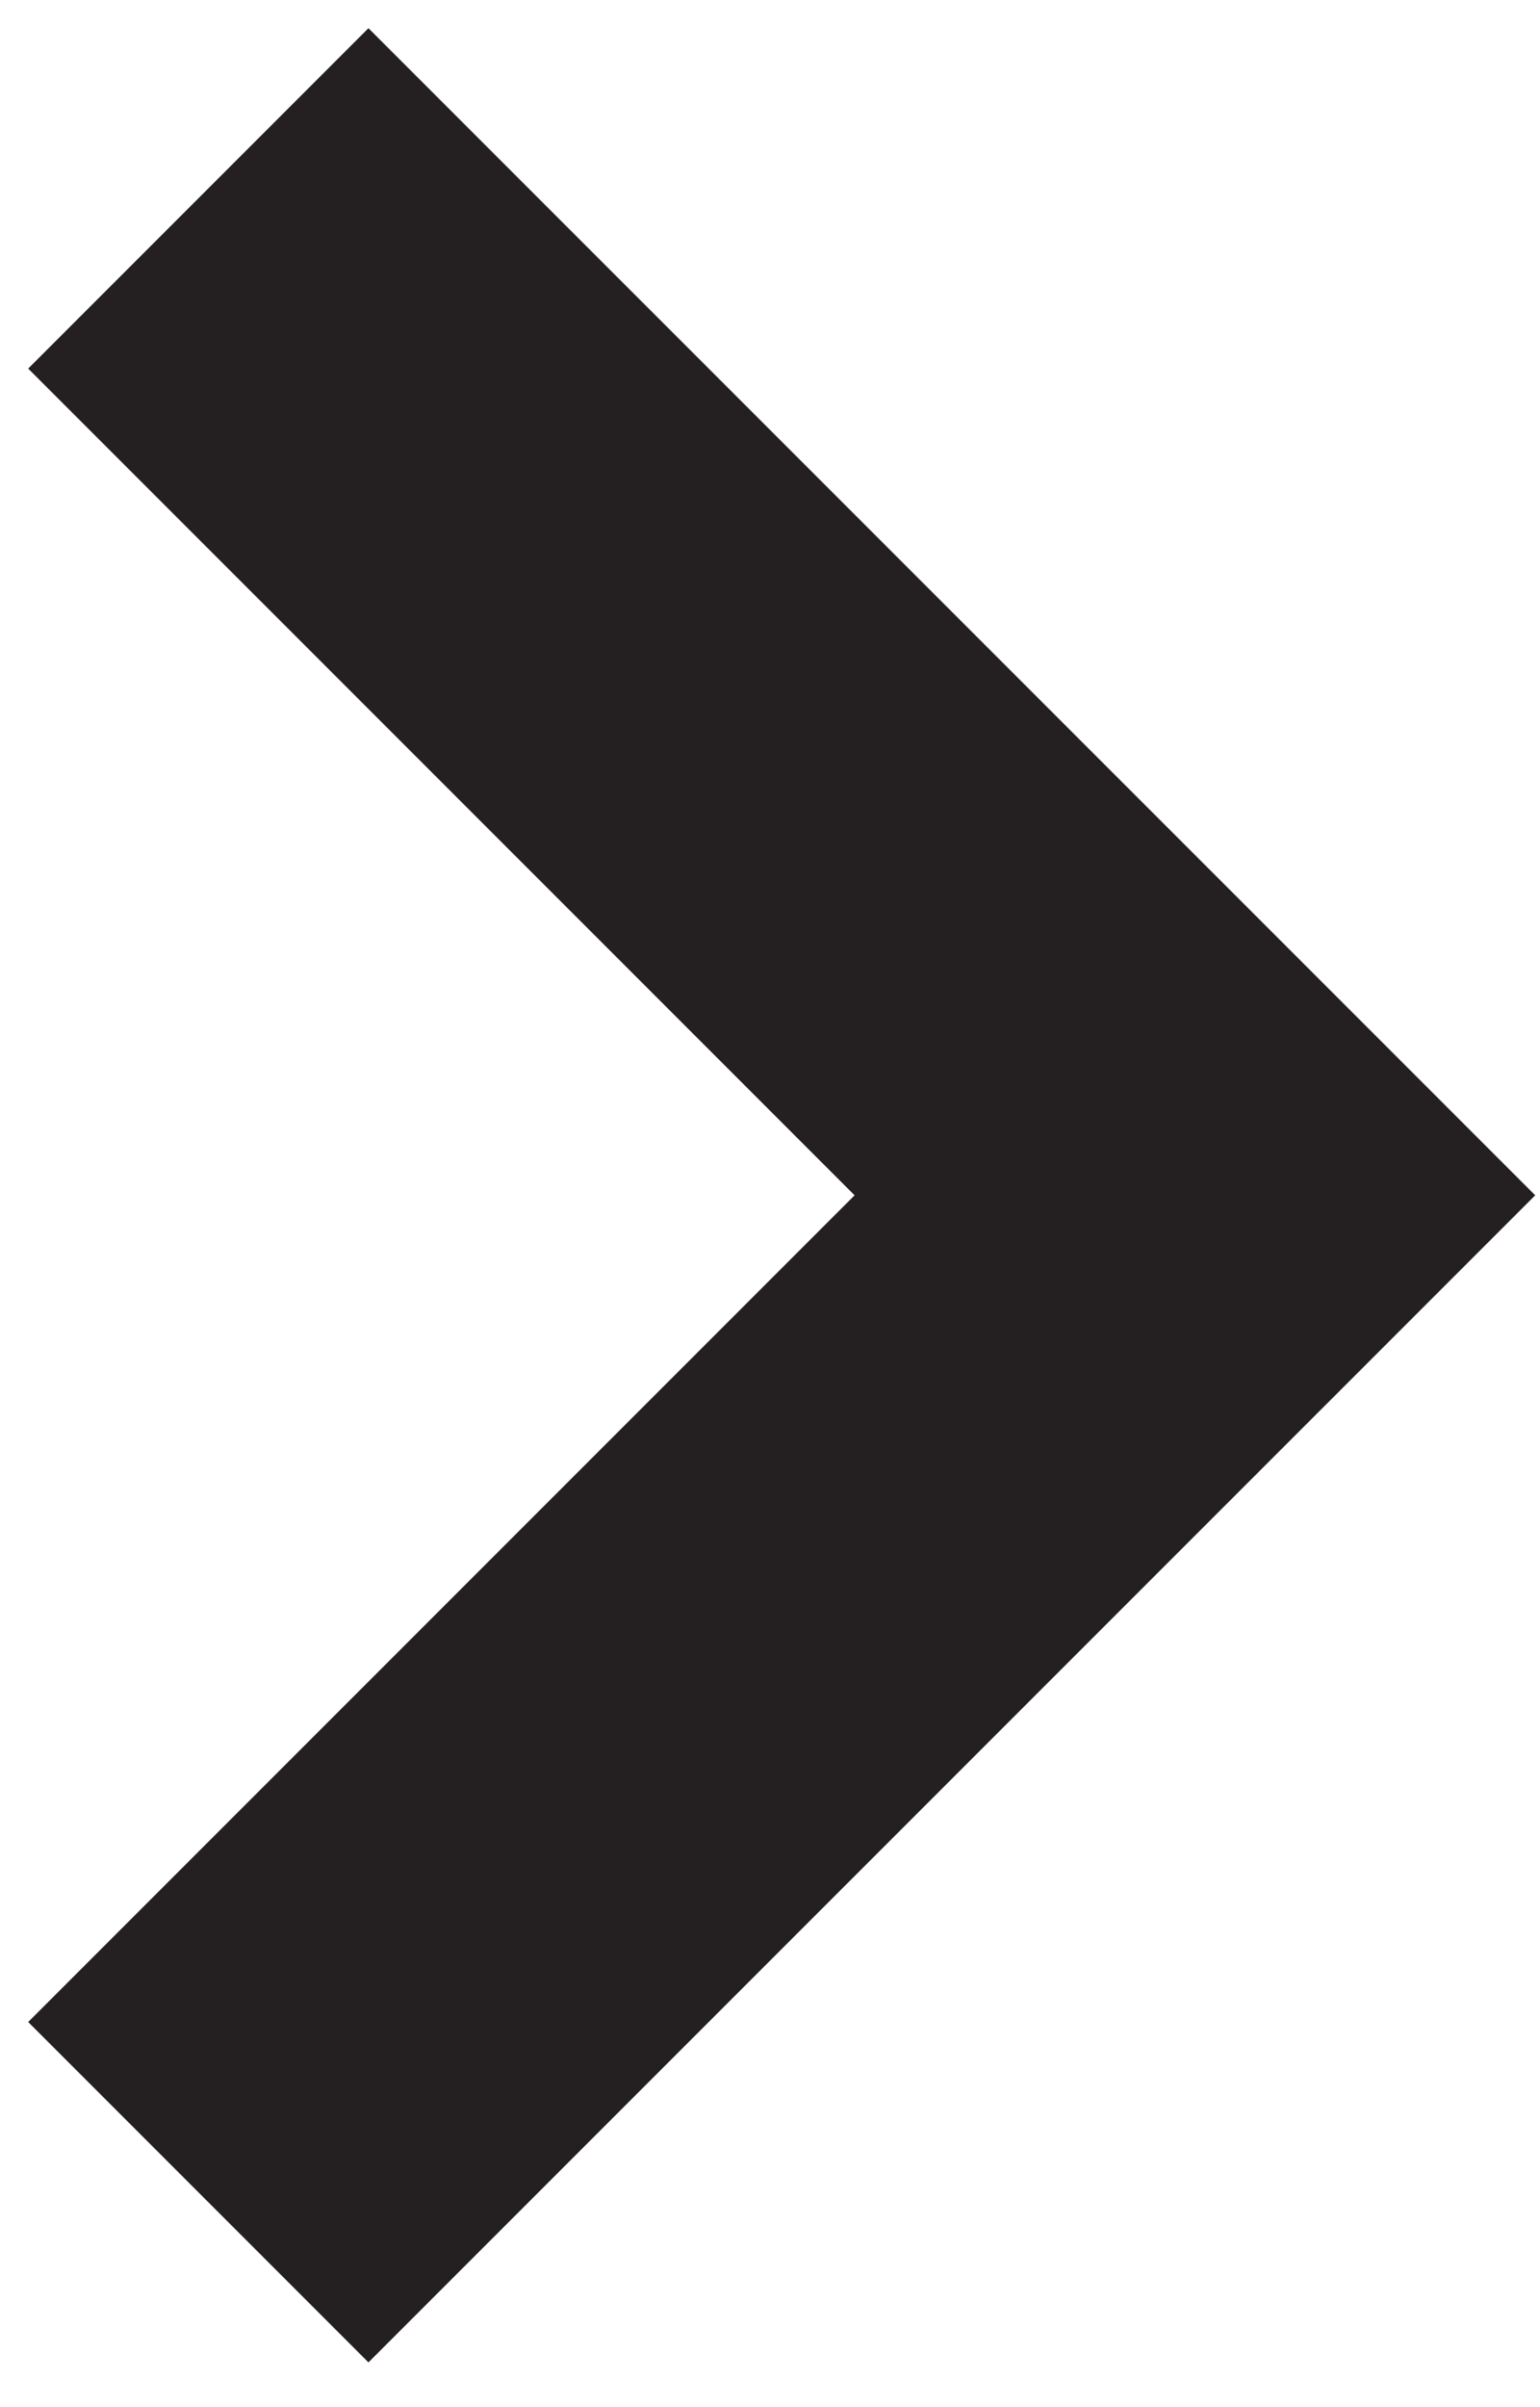<svg width="16" height="25" viewBox="0 0 16 25" fill="none" xmlns="http://www.w3.org/2000/svg">
<path fill-rule="evenodd" clip-rule="evenodd" d="M15.243 12.414L3.828 23.828L1 21L9.586 12.414L1 3.828L3.828 1L15.243 12.414Z" fill="#242021" stroke="#242021"/>
</svg>

